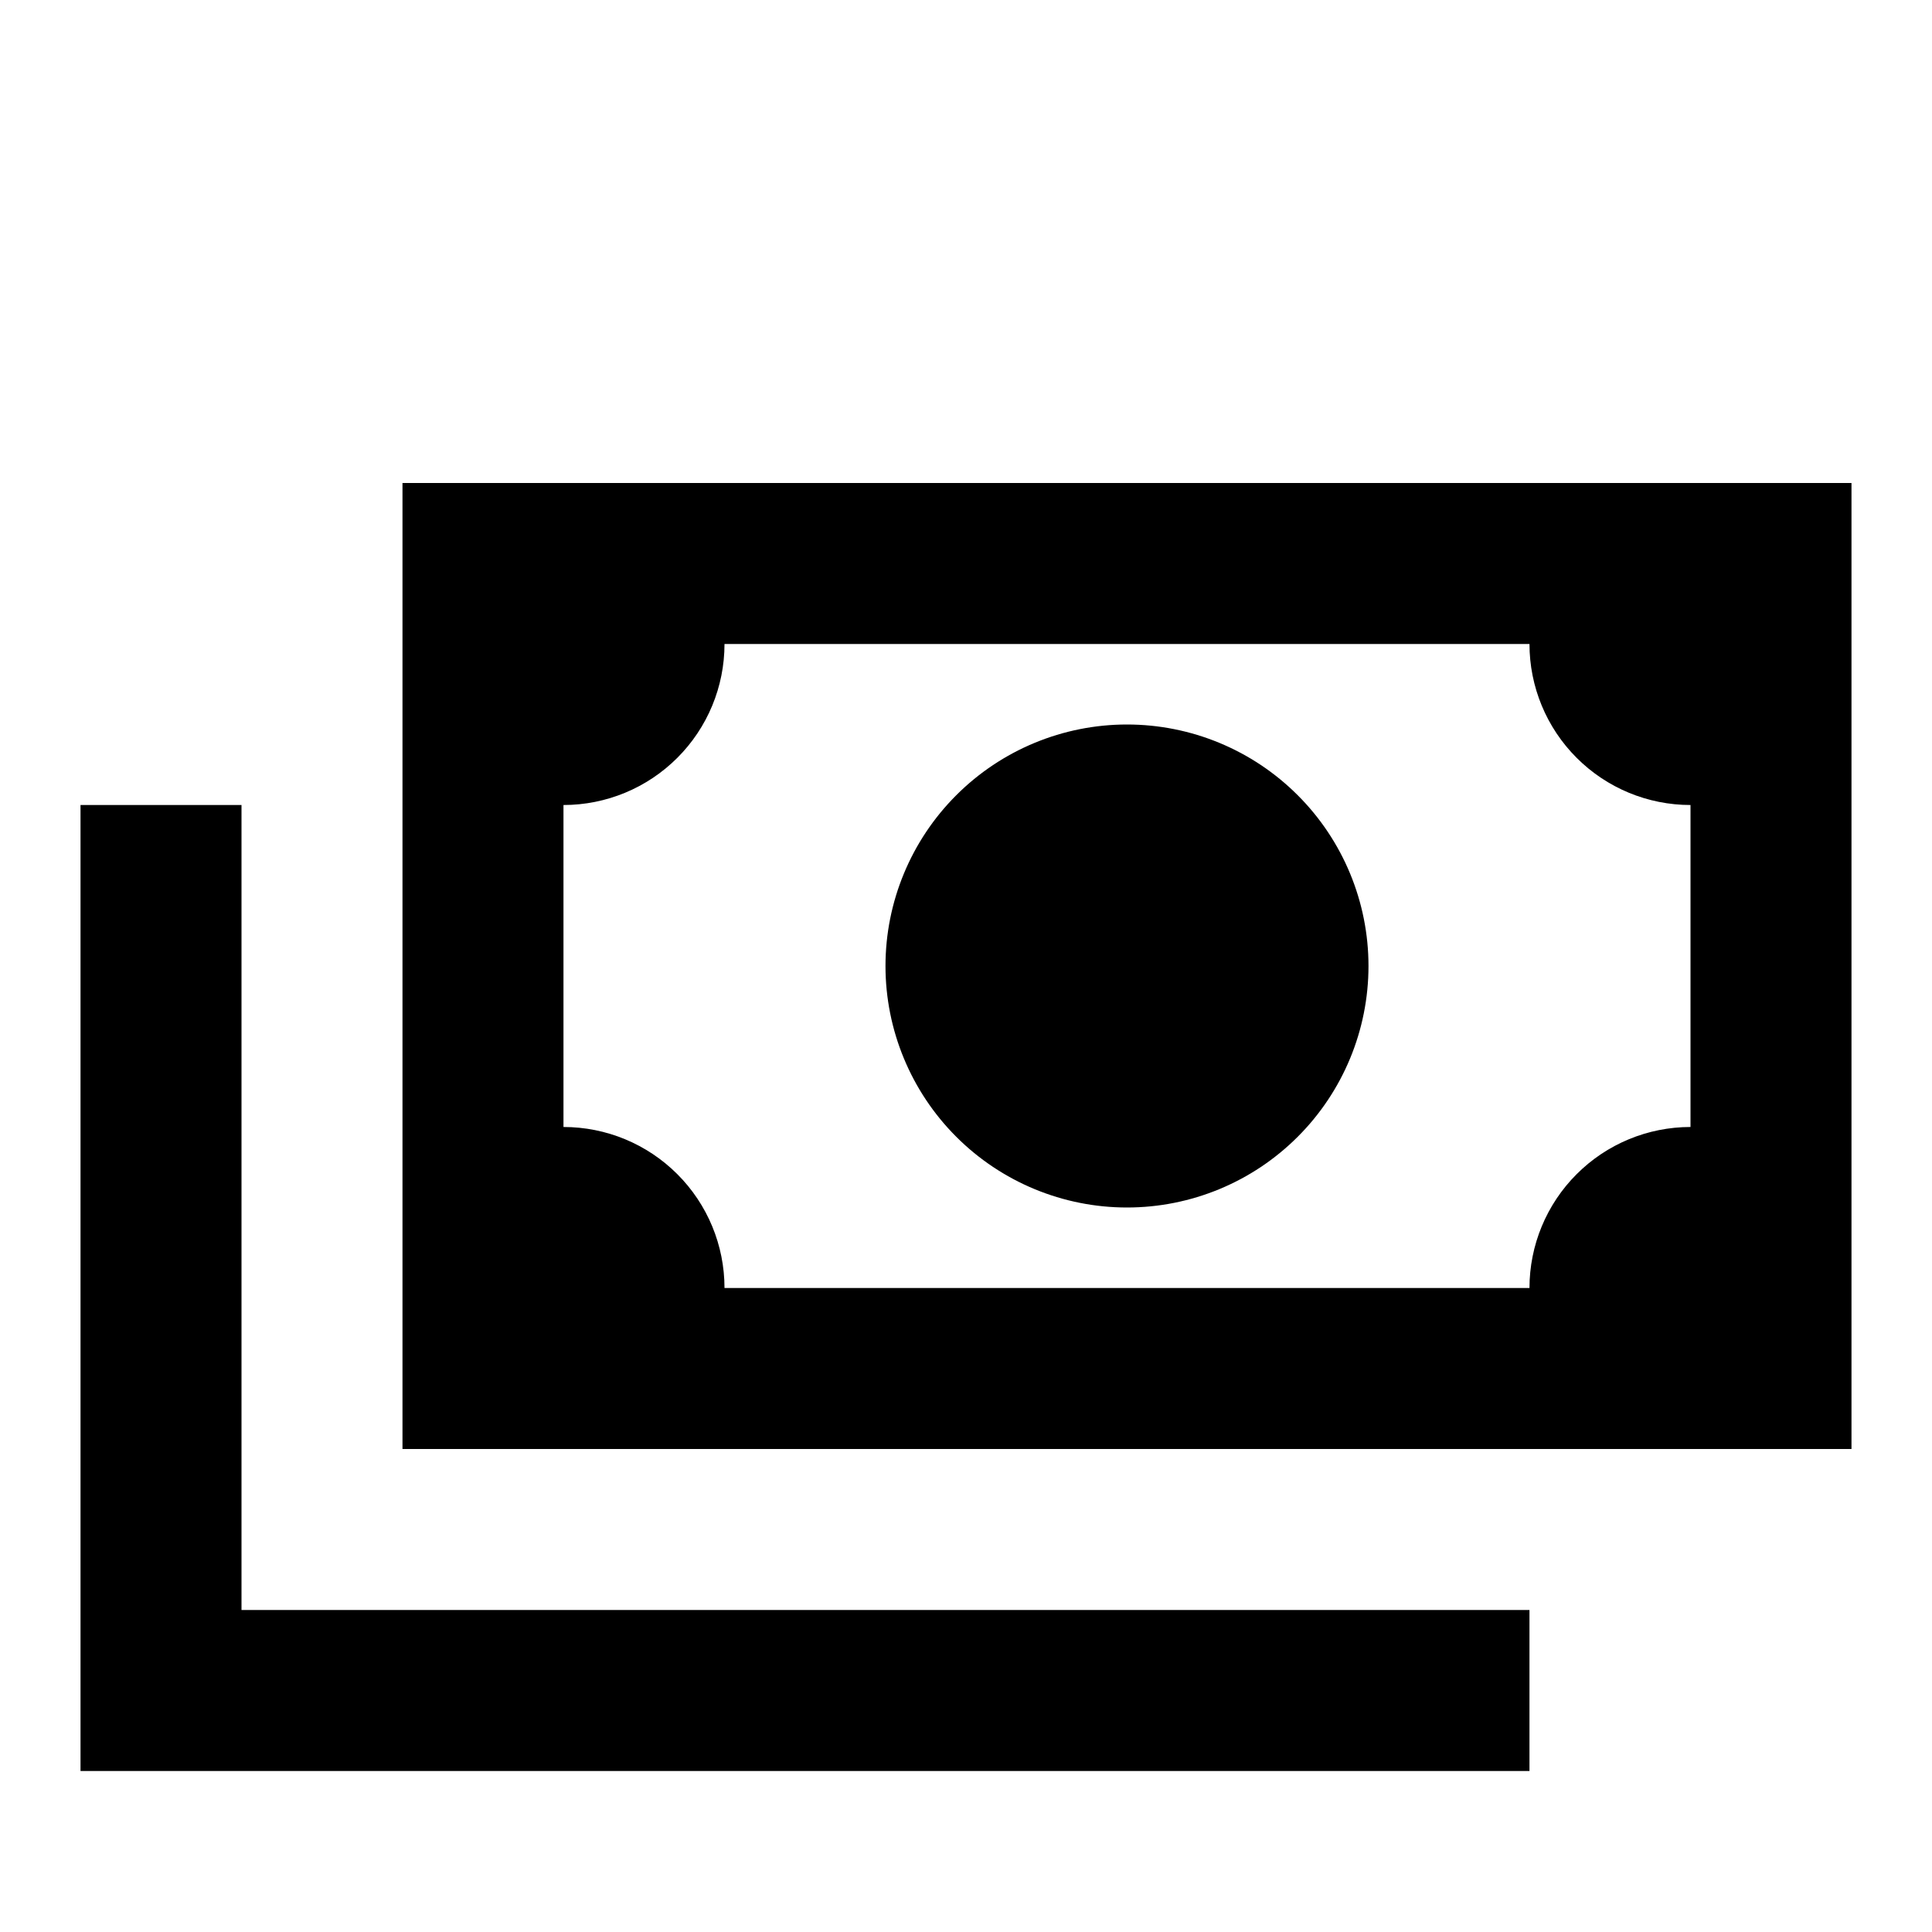 <svg xmlns="http://www.w3.org/2000/svg" width="55" height="55" viewBox="0 0 55 55" fill="none"><path d="M11.458 13.75H52.708V41.25H11.458V13.75ZM32.083 20.625C33.907 20.625 35.655 21.349 36.944 22.639C38.234 23.928 38.958 25.677 38.958 27.5C38.958 29.323 38.234 31.072 36.944 32.361C35.655 33.651 33.907 34.375 32.083 34.375C30.26 34.375 28.511 33.651 27.222 32.361C25.933 31.072 25.208 29.323 25.208 27.5C25.208 25.677 25.933 23.928 27.222 22.639C28.511 21.349 30.26 20.625 32.083 20.625ZM20.625 18.333C20.625 19.549 20.142 20.715 19.282 21.574C18.423 22.434 17.257 22.917 16.041 22.917V32.083C17.257 32.083 18.423 32.566 19.282 33.426C20.142 34.285 20.625 35.451 20.625 36.667H43.541C43.541 35.451 44.024 34.285 44.884 33.426C45.743 32.566 46.909 32.083 48.125 32.083V22.917C46.909 22.917 45.743 22.434 44.884 21.574C44.024 20.715 43.541 19.549 43.541 18.333H20.625ZM2.292 22.917H6.875V45.833H43.541V50.417H2.292V22.917Z" fill="black"></path></svg>
